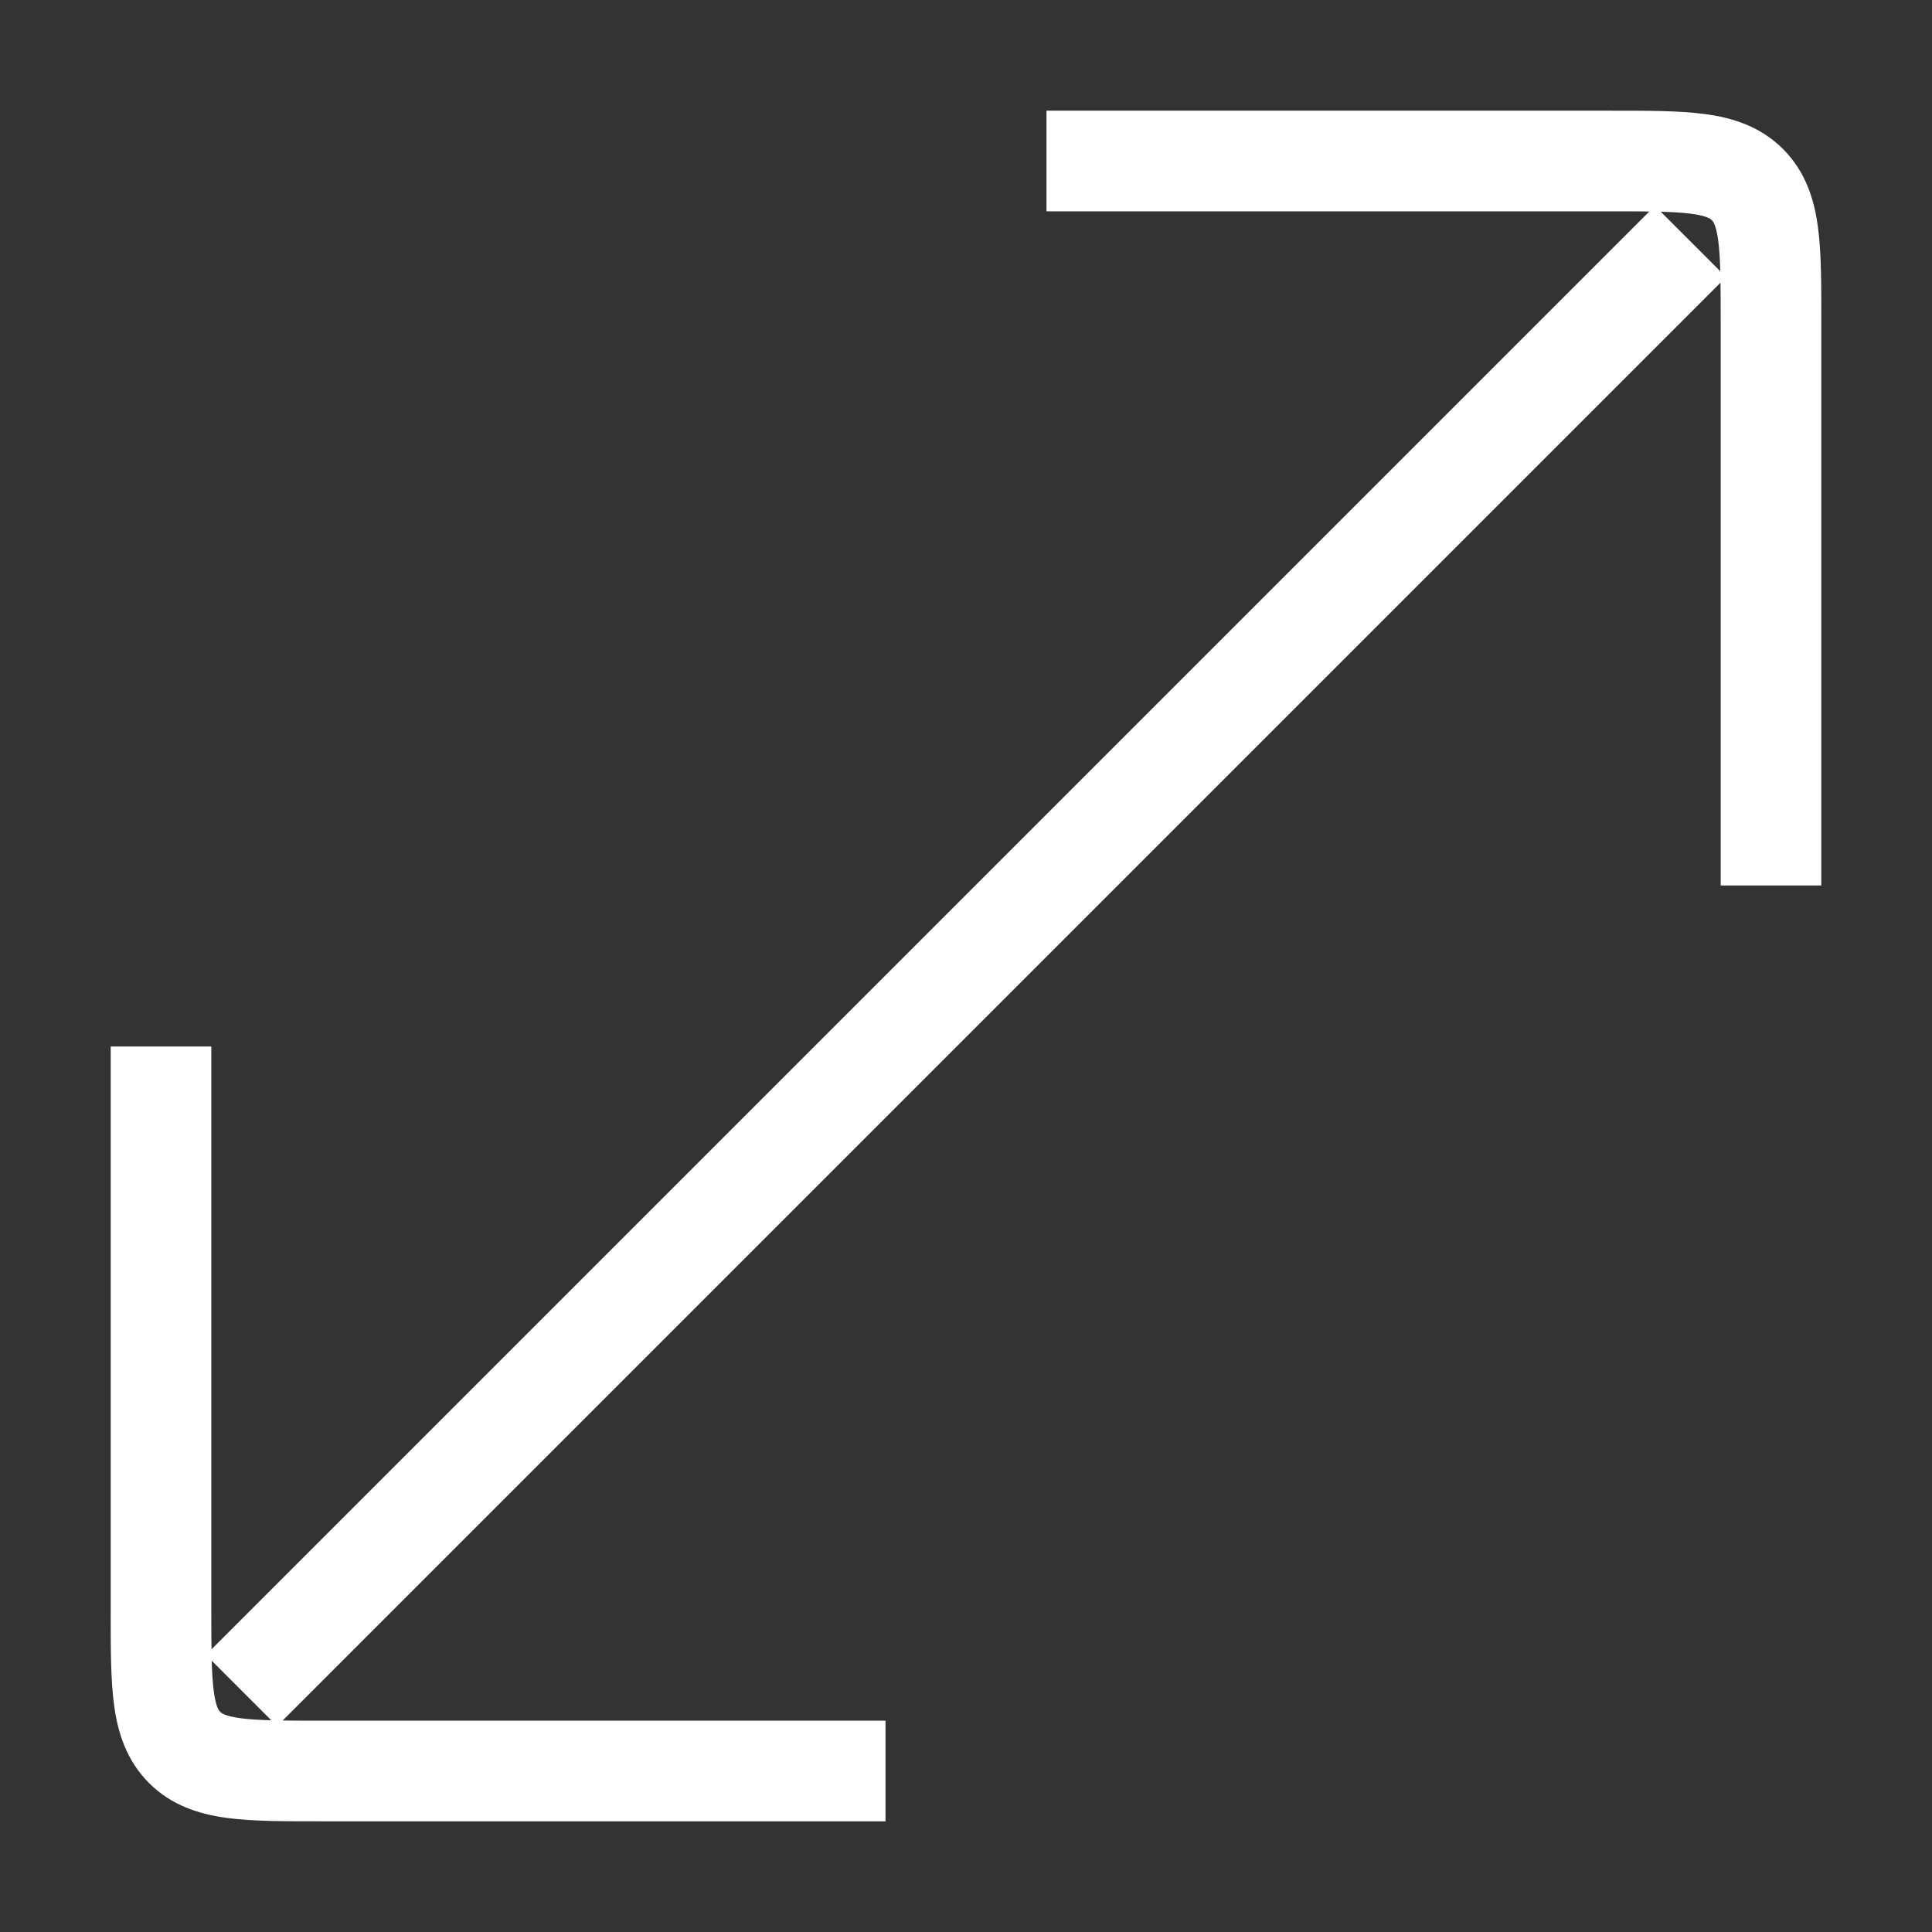 <svg width="48" height="48" viewBox="0 0 48 48" fill="none" xmlns="http://www.w3.org/2000/svg">
<rect x="0" y="0" width="48" height="48" fill="#333333" stroke="none"/>
<path d="M26 5.25H40V2.75H26V5.25ZM42.75 8V22H45.25V8H42.75ZM40 5.25C40.978 5.25 41.586 5.253 42.028 5.312C42.434 5.367 42.508 5.448 42.53 5.47L44.298 3.702C43.734 3.138 43.044 2.926 42.361 2.834C41.714 2.747 40.907 2.75 40 2.75V5.25ZM45.25 8C45.25 7.093 45.253 6.286 45.166 5.639C45.074 4.956 44.862 4.266 44.298 3.702L42.53 5.47C42.552 5.492 42.633 5.566 42.688 5.972C42.747 6.414 42.75 7.022 42.75 8H45.25ZM41.116 5.116L5.116 41.116L6.884 42.884L42.884 6.884L41.116 5.116ZM22 42.75H8V45.25H22V42.75ZM5.25 40V26H2.75V40H5.25ZM8 42.75C7.022 42.75 6.414 42.747 5.972 42.688C5.566 42.633 5.492 42.552 5.47 42.53L3.702 44.298C4.266 44.862 4.956 45.074 5.639 45.166C6.286 45.253 7.093 45.25 8 45.25V42.75ZM2.75 40C2.75 40.907 2.747 41.714 2.834 42.361C2.926 43.044 3.138 43.734 3.702 44.298L5.47 42.53C5.448 42.508 5.367 42.434 5.312 42.028C5.253 41.586 5.25 40.978 5.25 40H2.75Z" fill="white"/>
</svg>
